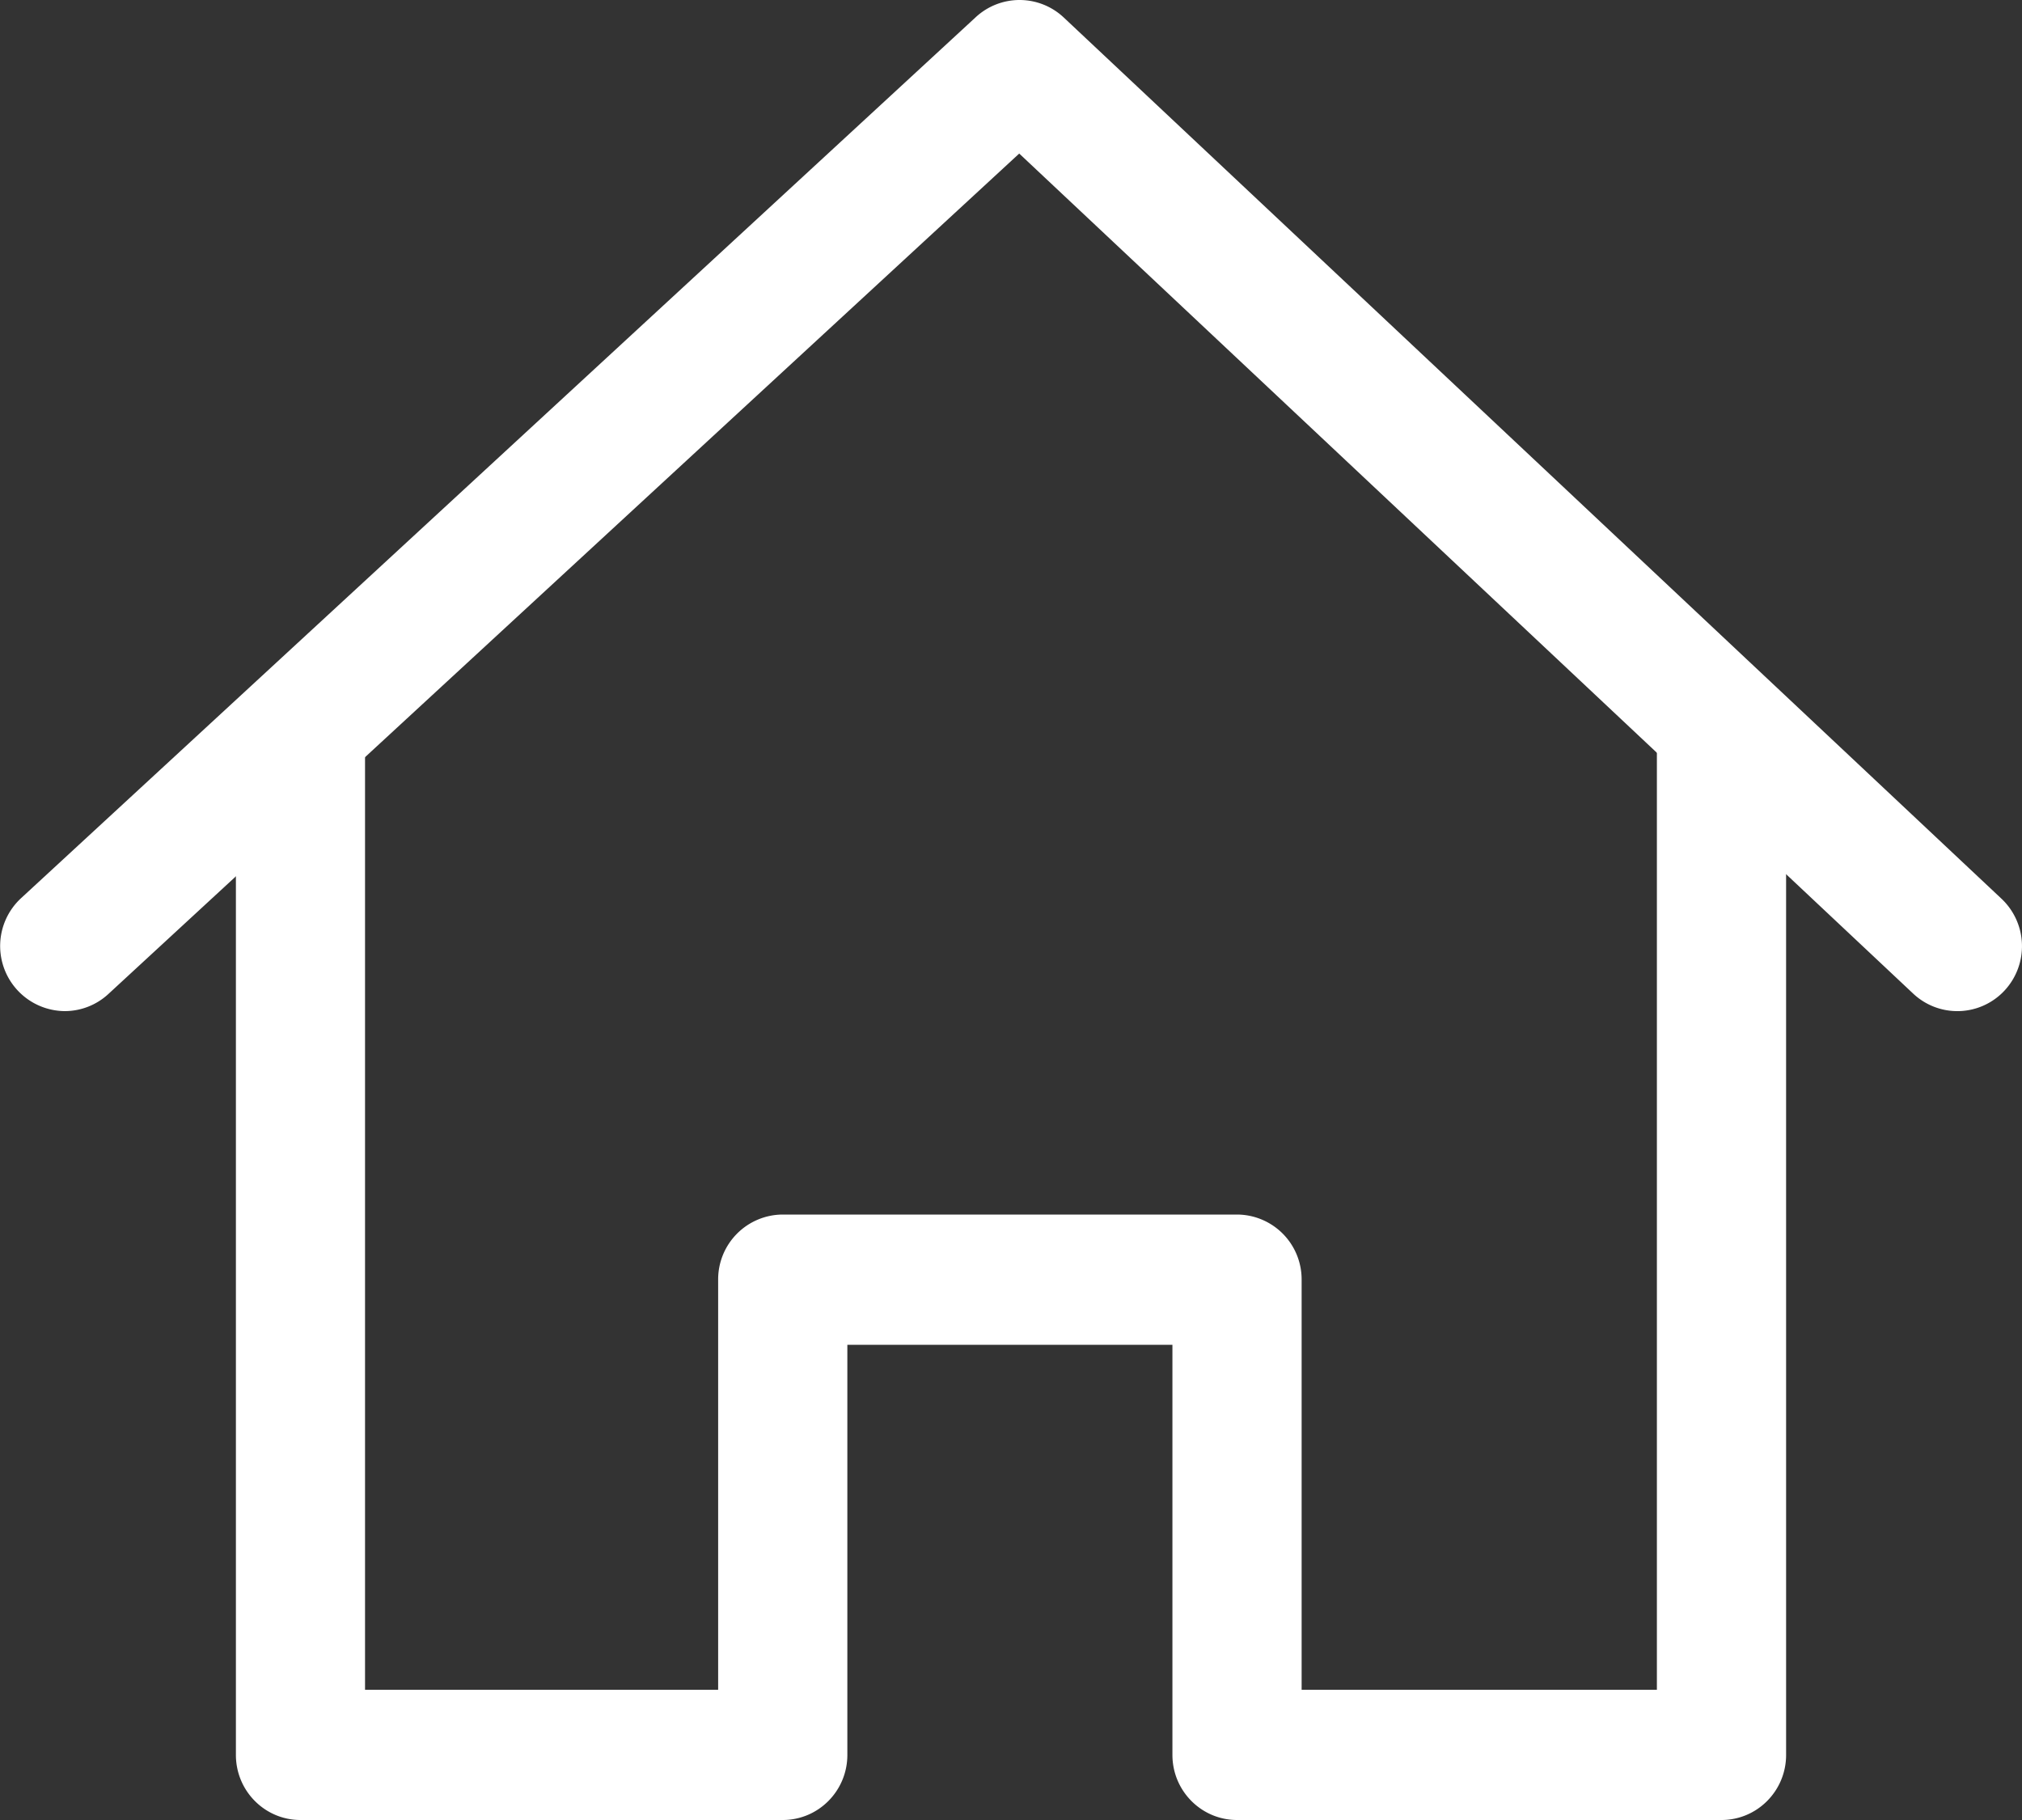 <svg xmlns="http://www.w3.org/2000/svg" width="30" height="27" viewBox="0 0 30 27"><rect x="0" y="0" width="30" height="27" fill="#333333" stroke="none"/><g><g><g><path fill="#fff" d="M24.583 11v14.068h-5.271v-6.084a.962.962 0 0 0-.958-.966h-6.74a.962.962 0 0 0-.959.966v6.084H5.416V11H3.5v15.034c0 .534.429.966.958.966h7.155c.53 0 .959-.432.959-.966V19.95h4.823v6.084c0 .534.43.966.959.966h7.187c.53 0 .959-.432.959-.966V11z"/></g><g><path fill="#fff" d="M29.696 13.333L15.783.26a.957.957 0 0 0-1.305-.006L.31 13.327A.966.966 0 0 0 .96 15a.954.954 0 0 0 .648-.254L15.122 2.278 28.385 14.74a.956.956 0 0 0 1.356-.045.967.967 0 0 0-.045-1.362z"/></g></g></g></svg>